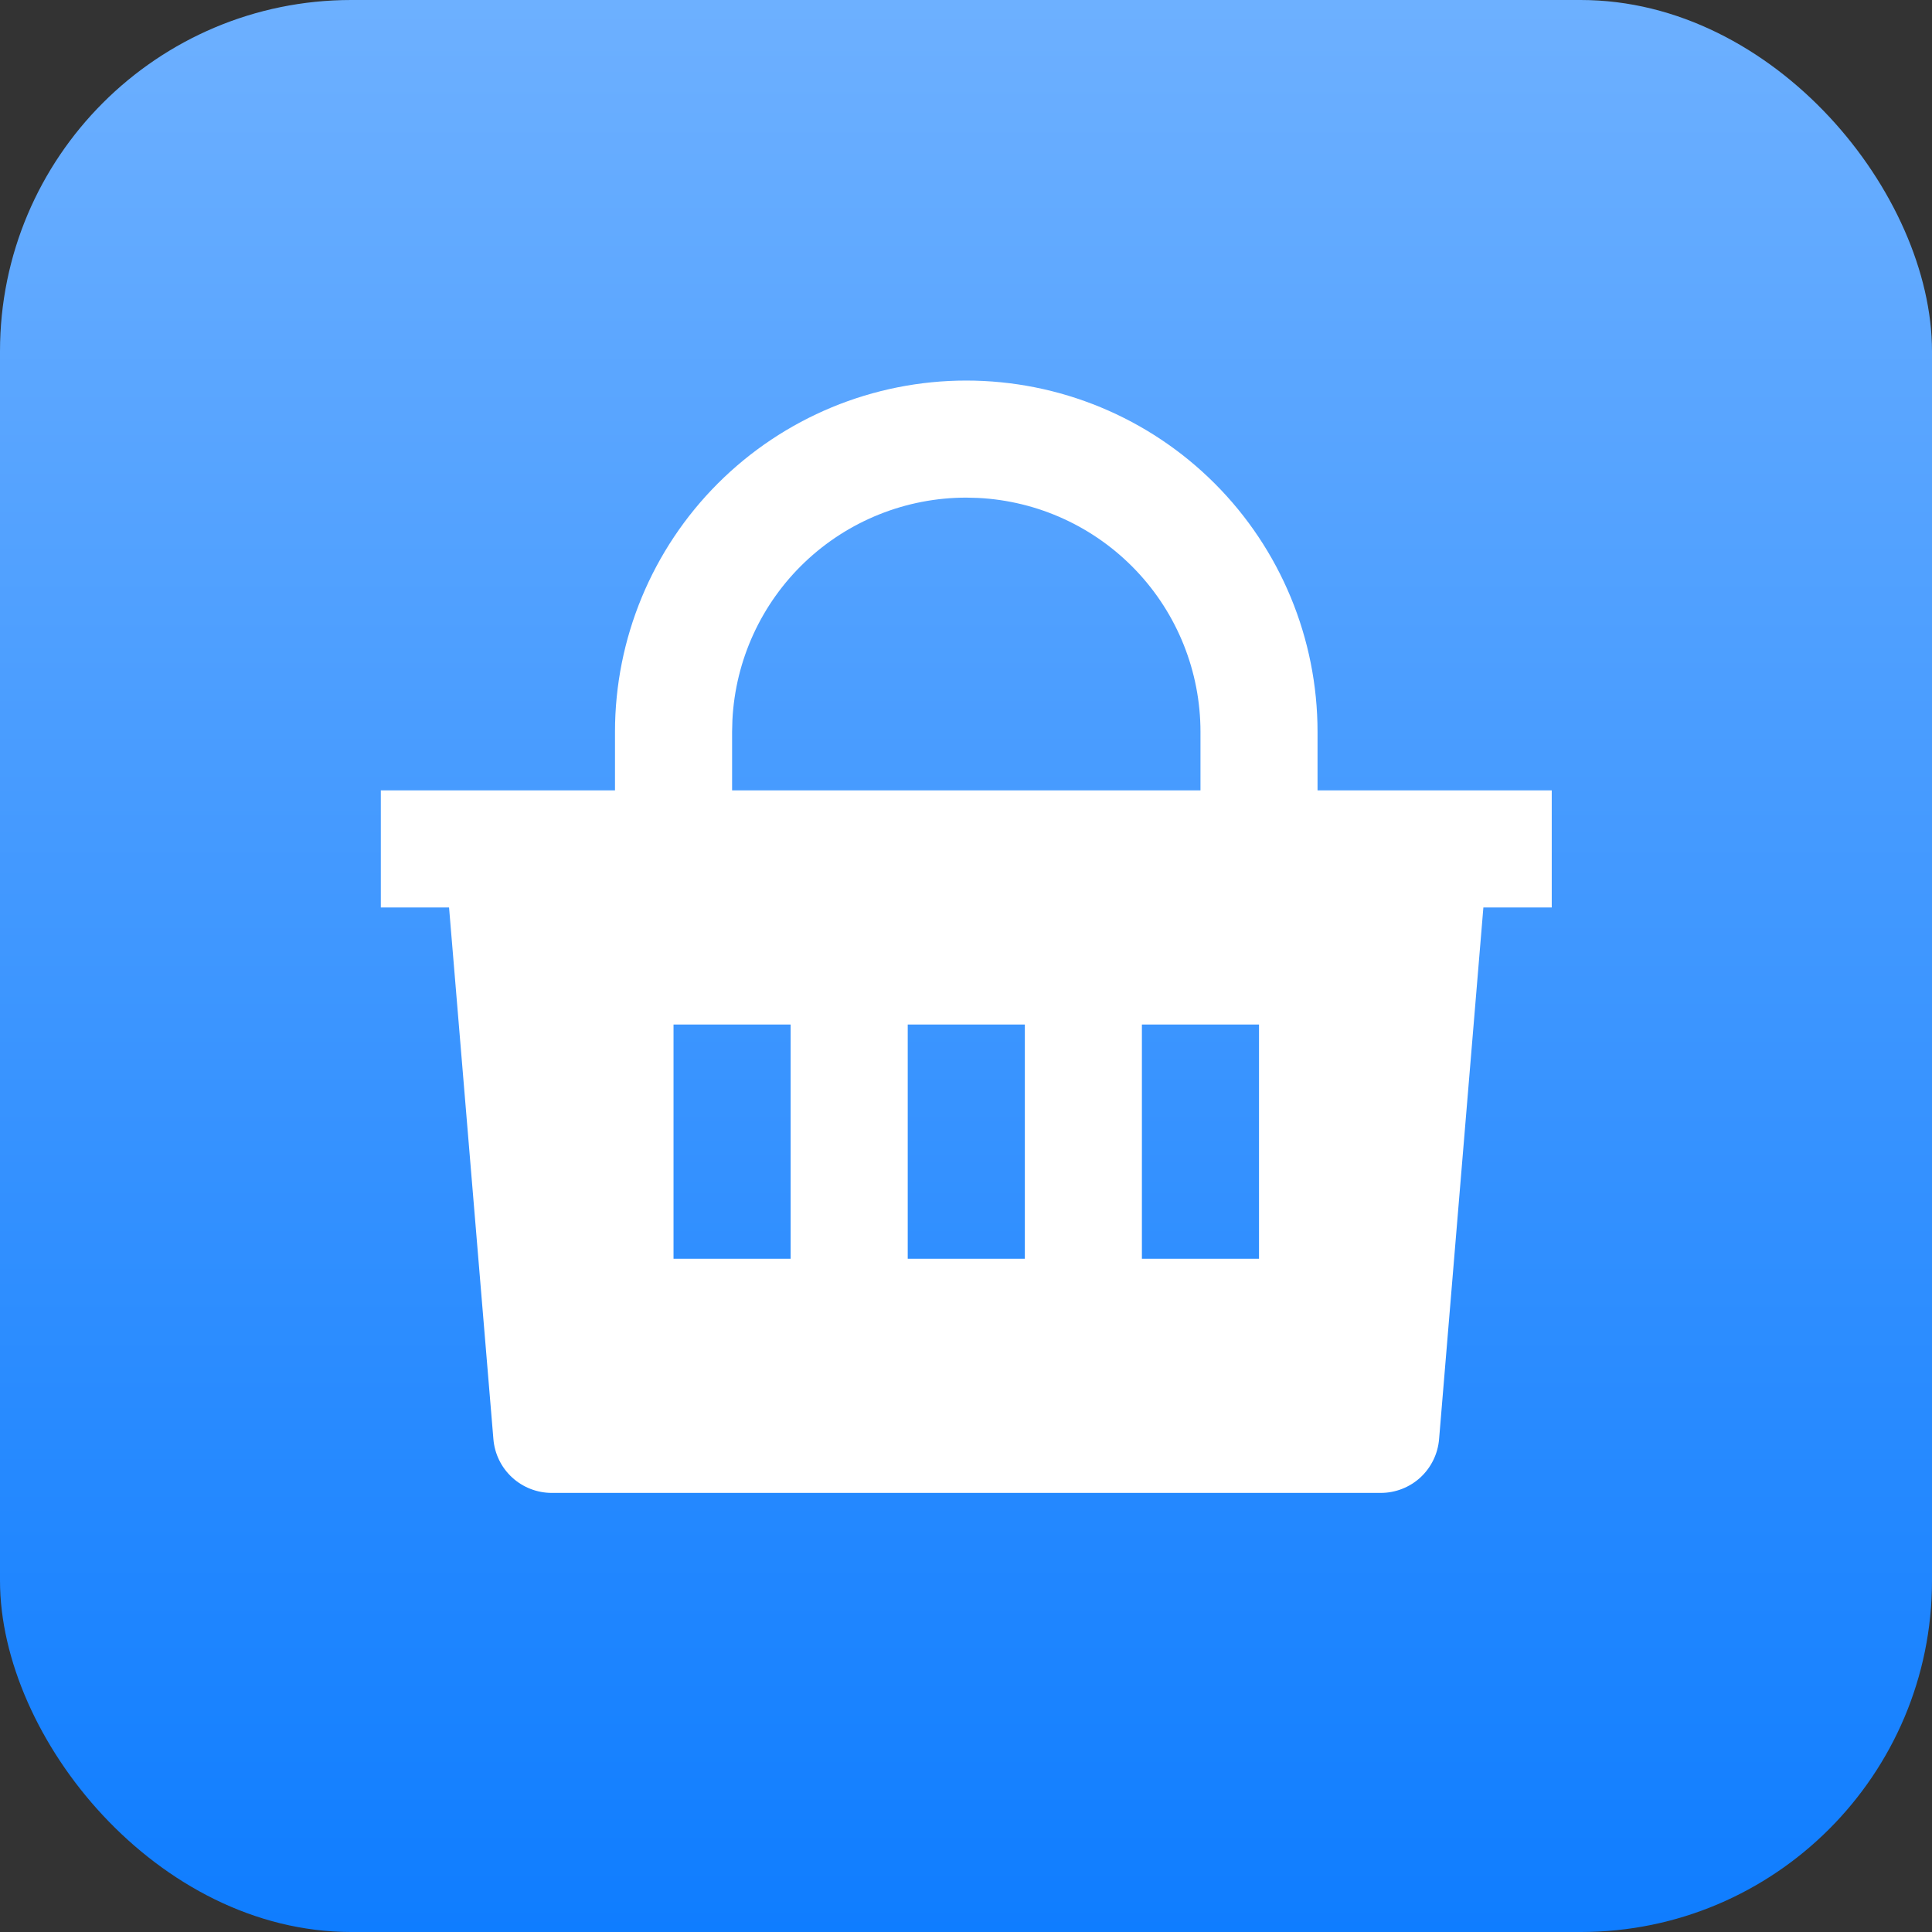<svg width="44" height="44" viewBox="0 0 44 44" fill="none" xmlns="http://www.w3.org/2000/svg">
<rect x="0" y="0" width="44" height="44" fill="#333333" stroke="none"/>
<rect width="44" height="44" rx="8" fill="url(#paint0_linear_7892_270900)"/>
<path d="M22.006 8.667C24.128 8.667 26.163 9.51 27.663 11.01C29.163 12.51 30.006 14.545 30.006 16.667V18H35.34V20.667H33.783L32.774 32.777C32.746 33.111 32.594 33.421 32.349 33.648C32.103 33.874 31.78 34 31.446 34H12.566C12.232 34 11.909 33.874 11.663 33.648C11.417 33.422 11.265 33.111 11.237 32.777L10.227 20.667H8.673V18H14.006V16.667C14.006 14.545 14.849 12.51 16.349 11.01C17.85 9.51 19.884 8.667 22.006 8.667ZM23.34 23.333H20.673V28.667H23.34V23.333ZM18.006 23.333H15.339V28.667H18.006V23.333ZM28.673 23.333H26.006V28.667H28.673V23.333ZM22.006 11.333C20.638 11.333 19.322 11.859 18.33 12.802C17.339 13.745 16.748 15.033 16.68 16.4L16.673 16.667V18H27.34V16.667C27.34 15.298 26.814 13.982 25.871 12.991C24.927 11.999 23.64 11.408 22.273 11.34L22.006 11.333Z" fill="white"/>
<defs>
<linearGradient id="paint0_linear_7892_270900" x1="22" y1="0" x2="22" y2="44" gradientUnits="userSpaceOnUse">
<stop stop-color="#6DB0FF"/>
<stop offset="1" stop-color="#0F7DFF"/>
</linearGradient>
</defs>
</svg>

